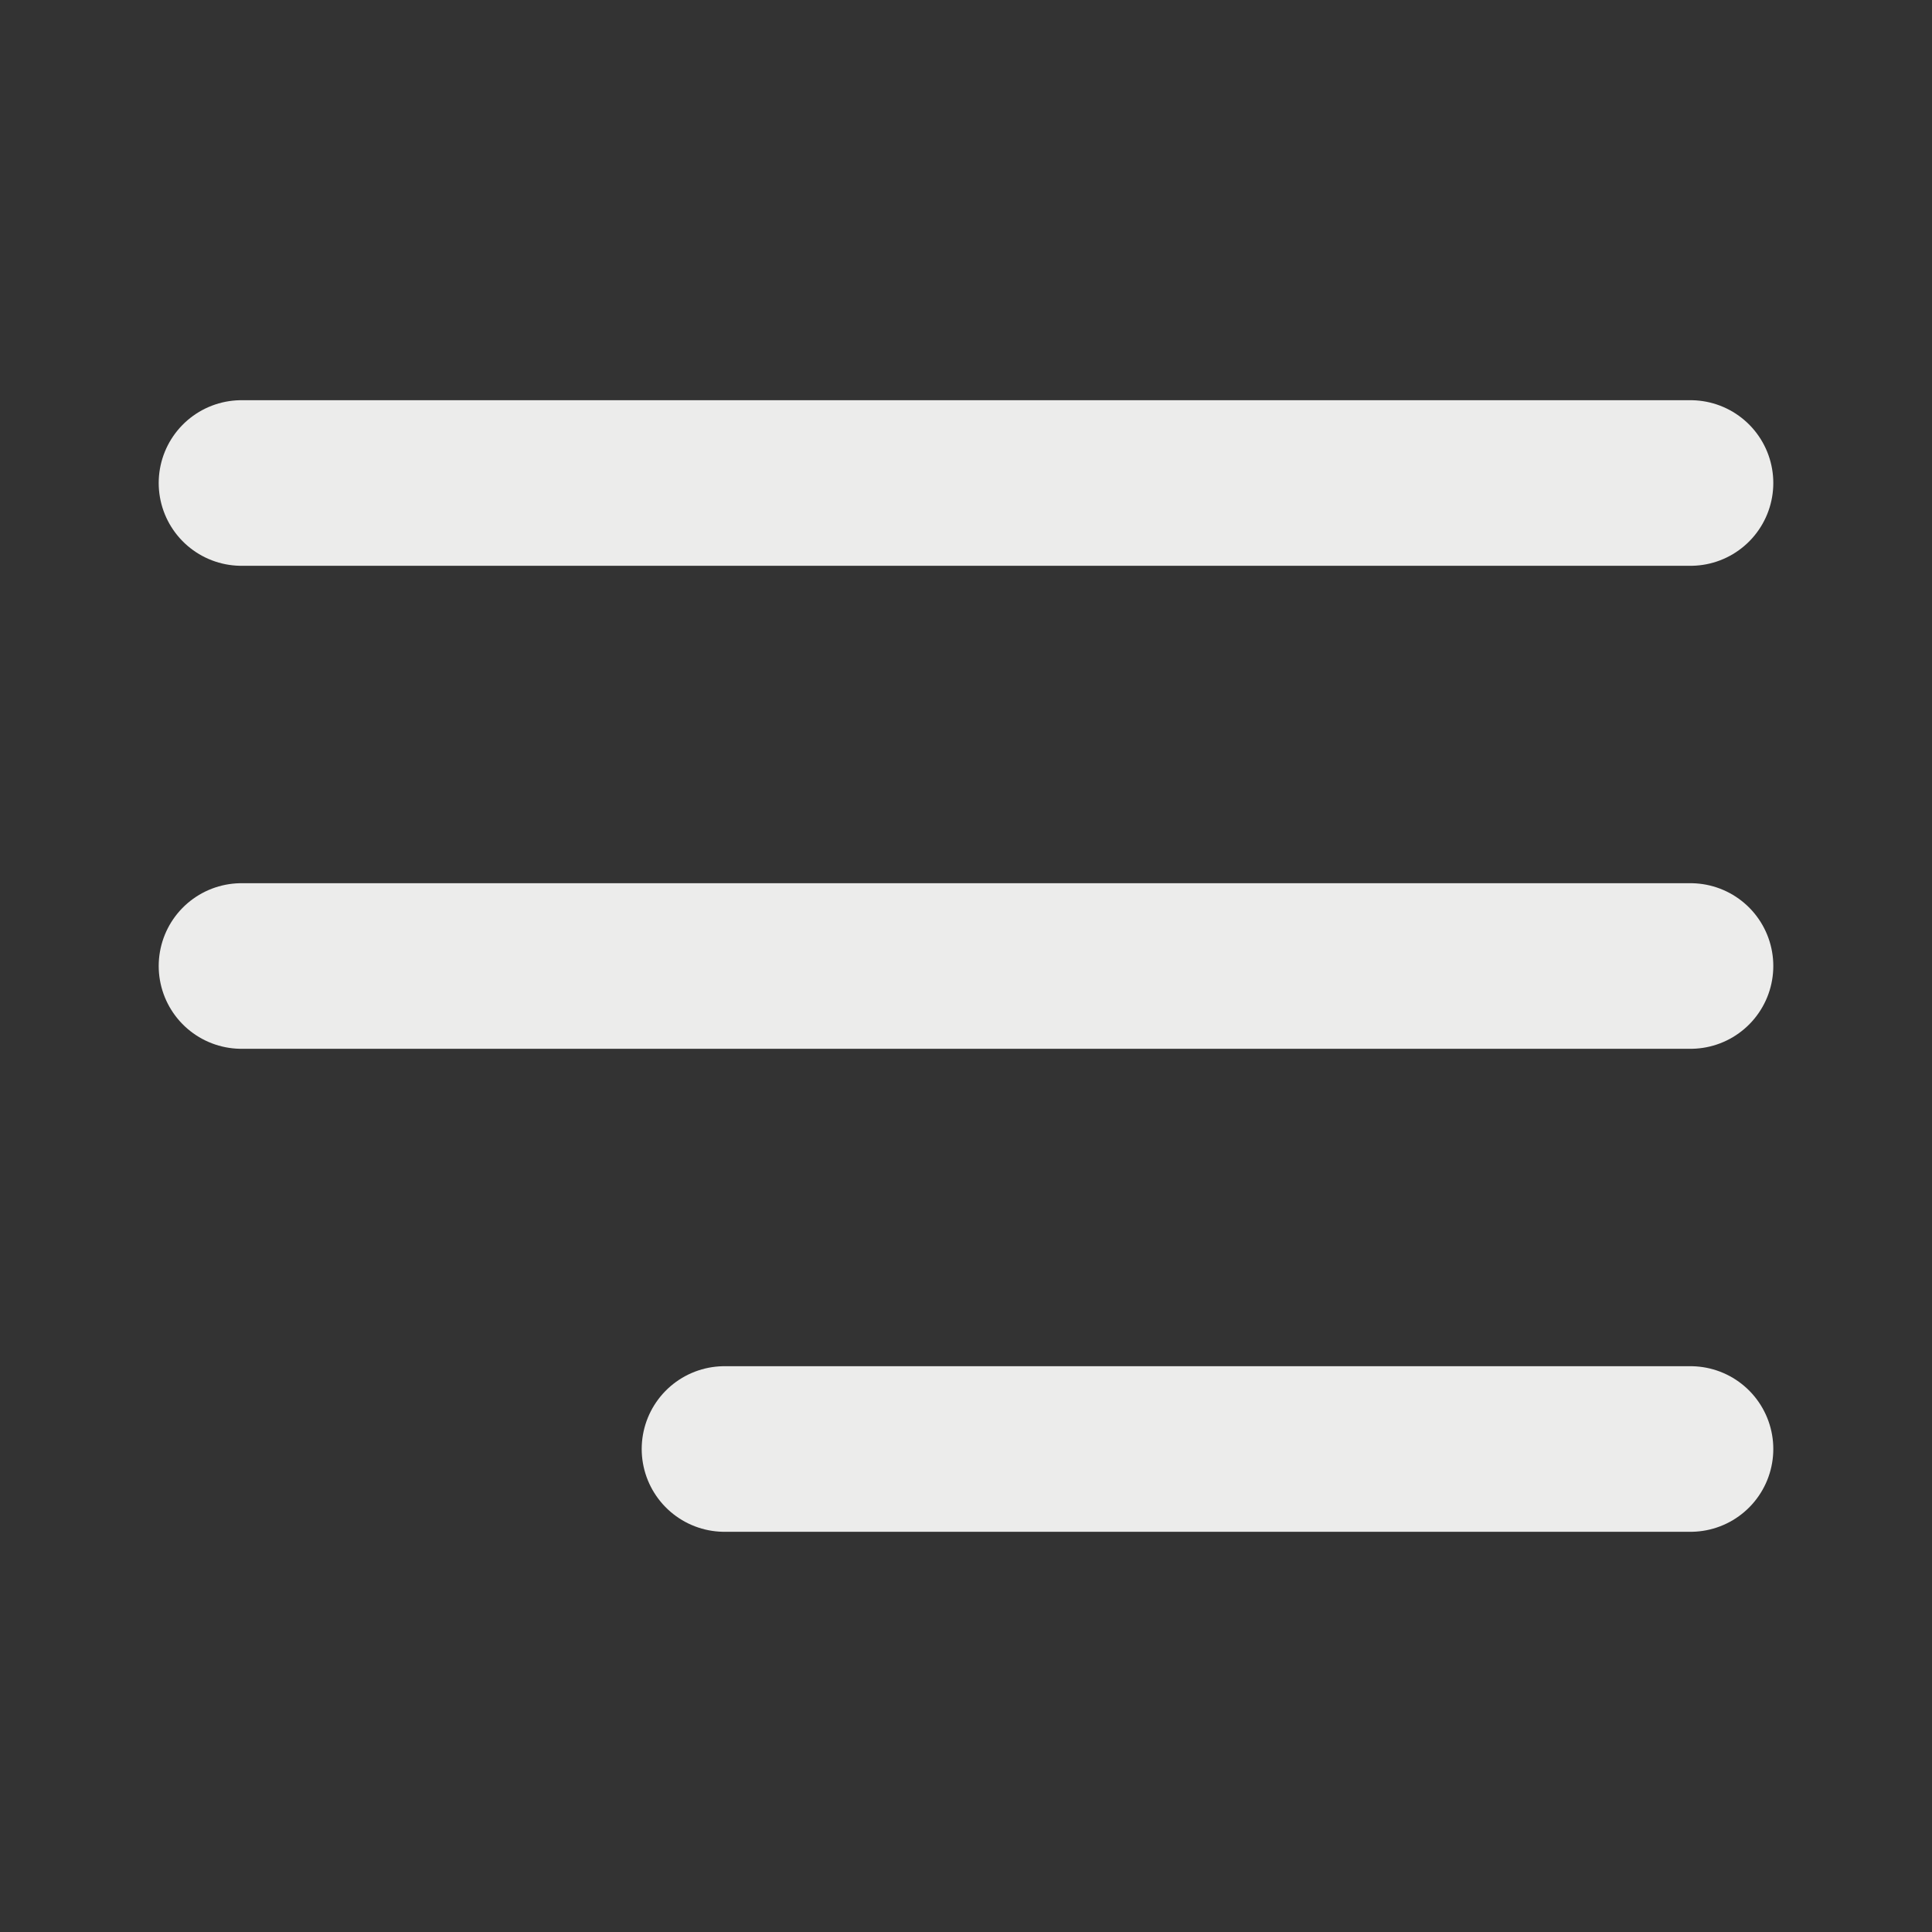 <svg xmlns="http://www.w3.org/2000/svg" width="35" height="35" viewBox="0 0 35 35" fill="none"><rect x="0" y="0" width="35" height="35" fill="#333333" stroke="none"/><path d="M4.375 17.5H30.625M4.375 8.75H30.625M13.125 26.25H30.625" stroke="#ECECEB" stroke-width="3" stroke-linecap="round" stroke-linejoin="round"></path></svg>